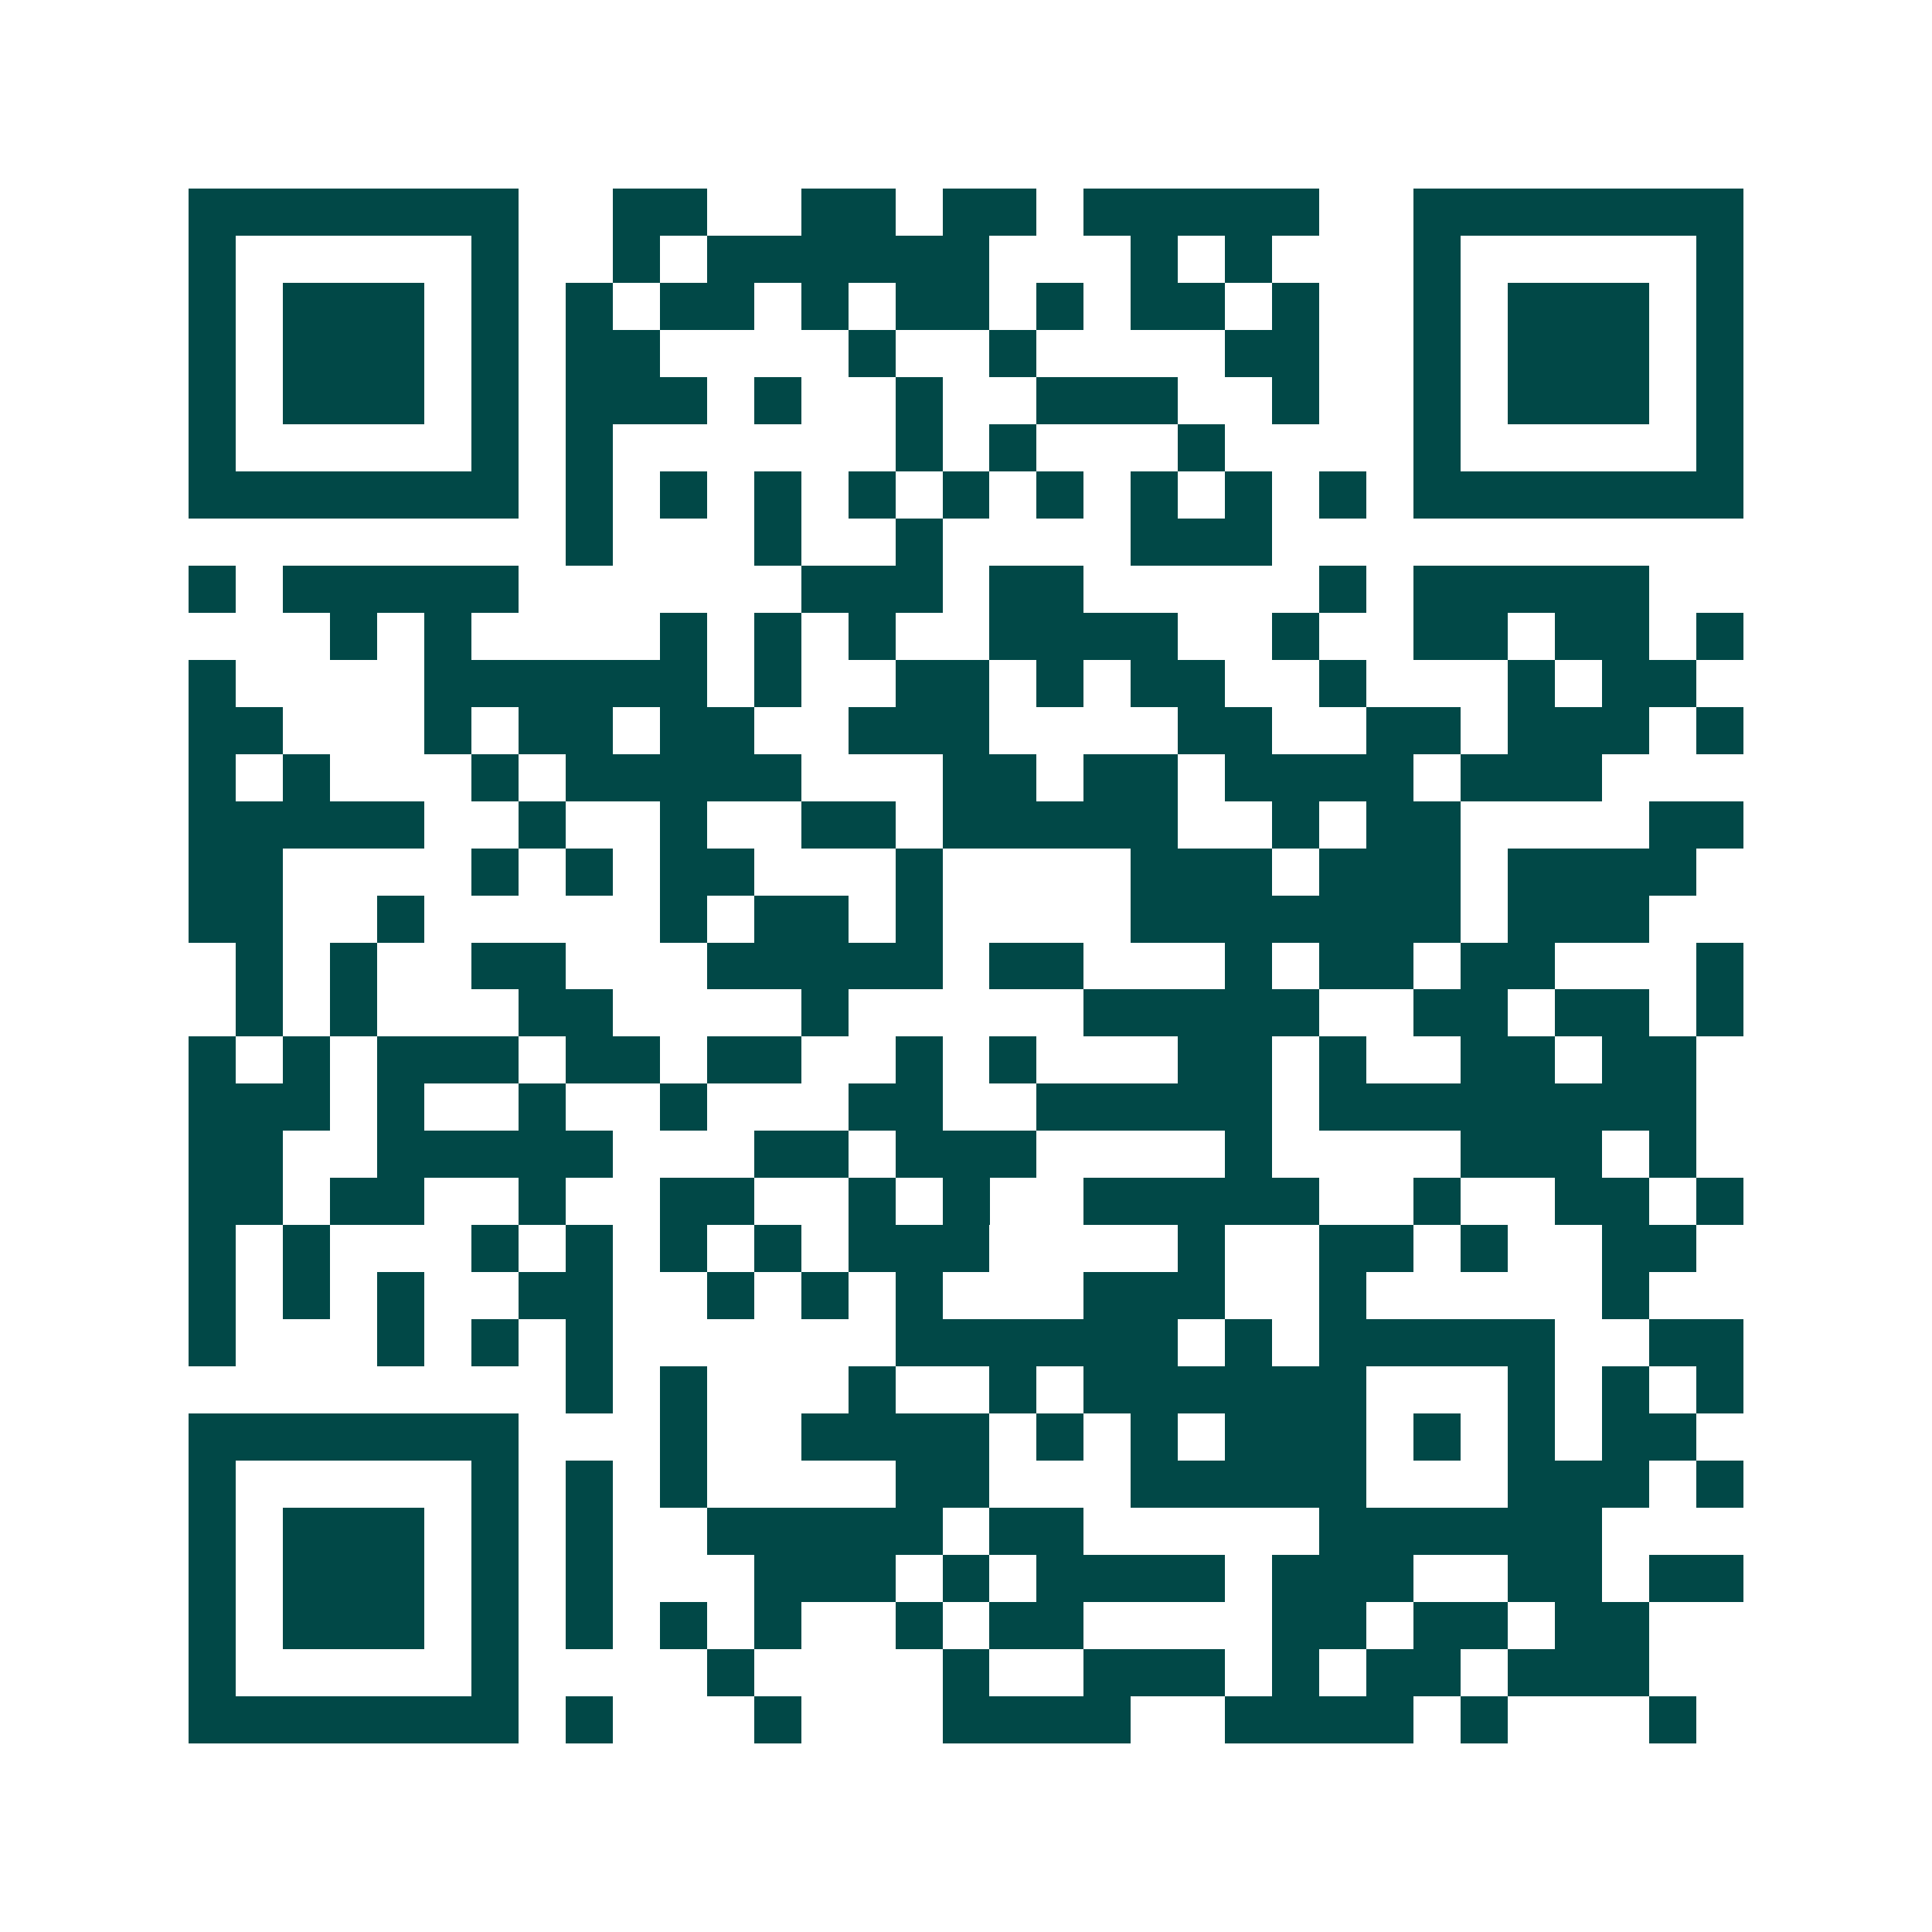 <svg xmlns="http://www.w3.org/2000/svg" width="200" height="200" viewBox="0 0 41 41" shape-rendering="crispEdges"><path fill="#ffffff" d="M0 0h41v41H0z"/><path stroke="#014847" d="M4 4.5h7m2 0h2m2 0h2m1 0h2m1 0h5m2 0h7M4 5.5h1m5 0h1m2 0h1m1 0h6m3 0h1m1 0h1m3 0h1m5 0h1M4 6.5h1m1 0h3m1 0h1m1 0h1m1 0h2m1 0h1m1 0h2m1 0h1m1 0h2m1 0h1m2 0h1m1 0h3m1 0h1M4 7.5h1m1 0h3m1 0h1m1 0h2m4 0h1m2 0h1m4 0h2m2 0h1m1 0h3m1 0h1M4 8.5h1m1 0h3m1 0h1m1 0h3m1 0h1m2 0h1m2 0h3m2 0h1m2 0h1m1 0h3m1 0h1M4 9.5h1m5 0h1m1 0h1m6 0h1m1 0h1m3 0h1m4 0h1m5 0h1M4 10.5h7m1 0h1m1 0h1m1 0h1m1 0h1m1 0h1m1 0h1m1 0h1m1 0h1m1 0h1m1 0h7M12 11.5h1m3 0h1m2 0h1m4 0h3M4 12.5h1m1 0h5m6 0h3m1 0h2m5 0h1m1 0h5M7 13.5h1m1 0h1m4 0h1m1 0h1m1 0h1m2 0h4m2 0h1m2 0h2m1 0h2m1 0h1M4 14.5h1m4 0h6m1 0h1m2 0h2m1 0h1m1 0h2m2 0h1m3 0h1m1 0h2M4 15.5h2m3 0h1m1 0h2m1 0h2m2 0h3m4 0h2m2 0h2m1 0h3m1 0h1M4 16.5h1m1 0h1m3 0h1m1 0h5m3 0h2m1 0h2m1 0h4m1 0h3M4 17.5h5m2 0h1m2 0h1m2 0h2m1 0h5m2 0h1m1 0h2m4 0h2M4 18.5h2m4 0h1m1 0h1m1 0h2m3 0h1m4 0h3m1 0h3m1 0h4M4 19.5h2m2 0h1m5 0h1m1 0h2m1 0h1m4 0h7m1 0h3M5 20.5h1m1 0h1m2 0h2m3 0h5m1 0h2m3 0h1m1 0h2m1 0h2m3 0h1M5 21.5h1m1 0h1m3 0h2m4 0h1m5 0h5m2 0h2m1 0h2m1 0h1M4 22.5h1m1 0h1m1 0h3m1 0h2m1 0h2m2 0h1m1 0h1m3 0h2m1 0h1m2 0h2m1 0h2M4 23.5h3m1 0h1m2 0h1m2 0h1m3 0h2m2 0h5m1 0h8M4 24.5h2m2 0h5m3 0h2m1 0h3m4 0h1m4 0h3m1 0h1M4 25.5h2m1 0h2m2 0h1m2 0h2m2 0h1m1 0h1m2 0h5m2 0h1m2 0h2m1 0h1M4 26.5h1m1 0h1m3 0h1m1 0h1m1 0h1m1 0h1m1 0h3m4 0h1m2 0h2m1 0h1m2 0h2M4 27.5h1m1 0h1m1 0h1m2 0h2m2 0h1m1 0h1m1 0h1m3 0h3m2 0h1m5 0h1M4 28.5h1m3 0h1m1 0h1m1 0h1m6 0h6m1 0h1m1 0h5m2 0h2M12 29.5h1m1 0h1m3 0h1m2 0h1m1 0h6m3 0h1m1 0h1m1 0h1M4 30.5h7m3 0h1m2 0h4m1 0h1m1 0h1m1 0h3m1 0h1m1 0h1m1 0h2M4 31.5h1m5 0h1m1 0h1m1 0h1m4 0h2m3 0h5m3 0h3m1 0h1M4 32.5h1m1 0h3m1 0h1m1 0h1m2 0h5m1 0h2m5 0h6M4 33.5h1m1 0h3m1 0h1m1 0h1m3 0h3m1 0h1m1 0h4m1 0h3m2 0h2m1 0h2M4 34.5h1m1 0h3m1 0h1m1 0h1m1 0h1m1 0h1m2 0h1m1 0h2m4 0h2m1 0h2m1 0h2M4 35.5h1m5 0h1m4 0h1m4 0h1m2 0h3m1 0h1m1 0h2m1 0h3M4 36.5h7m1 0h1m3 0h1m3 0h4m2 0h4m1 0h1m3 0h1"/></svg>
